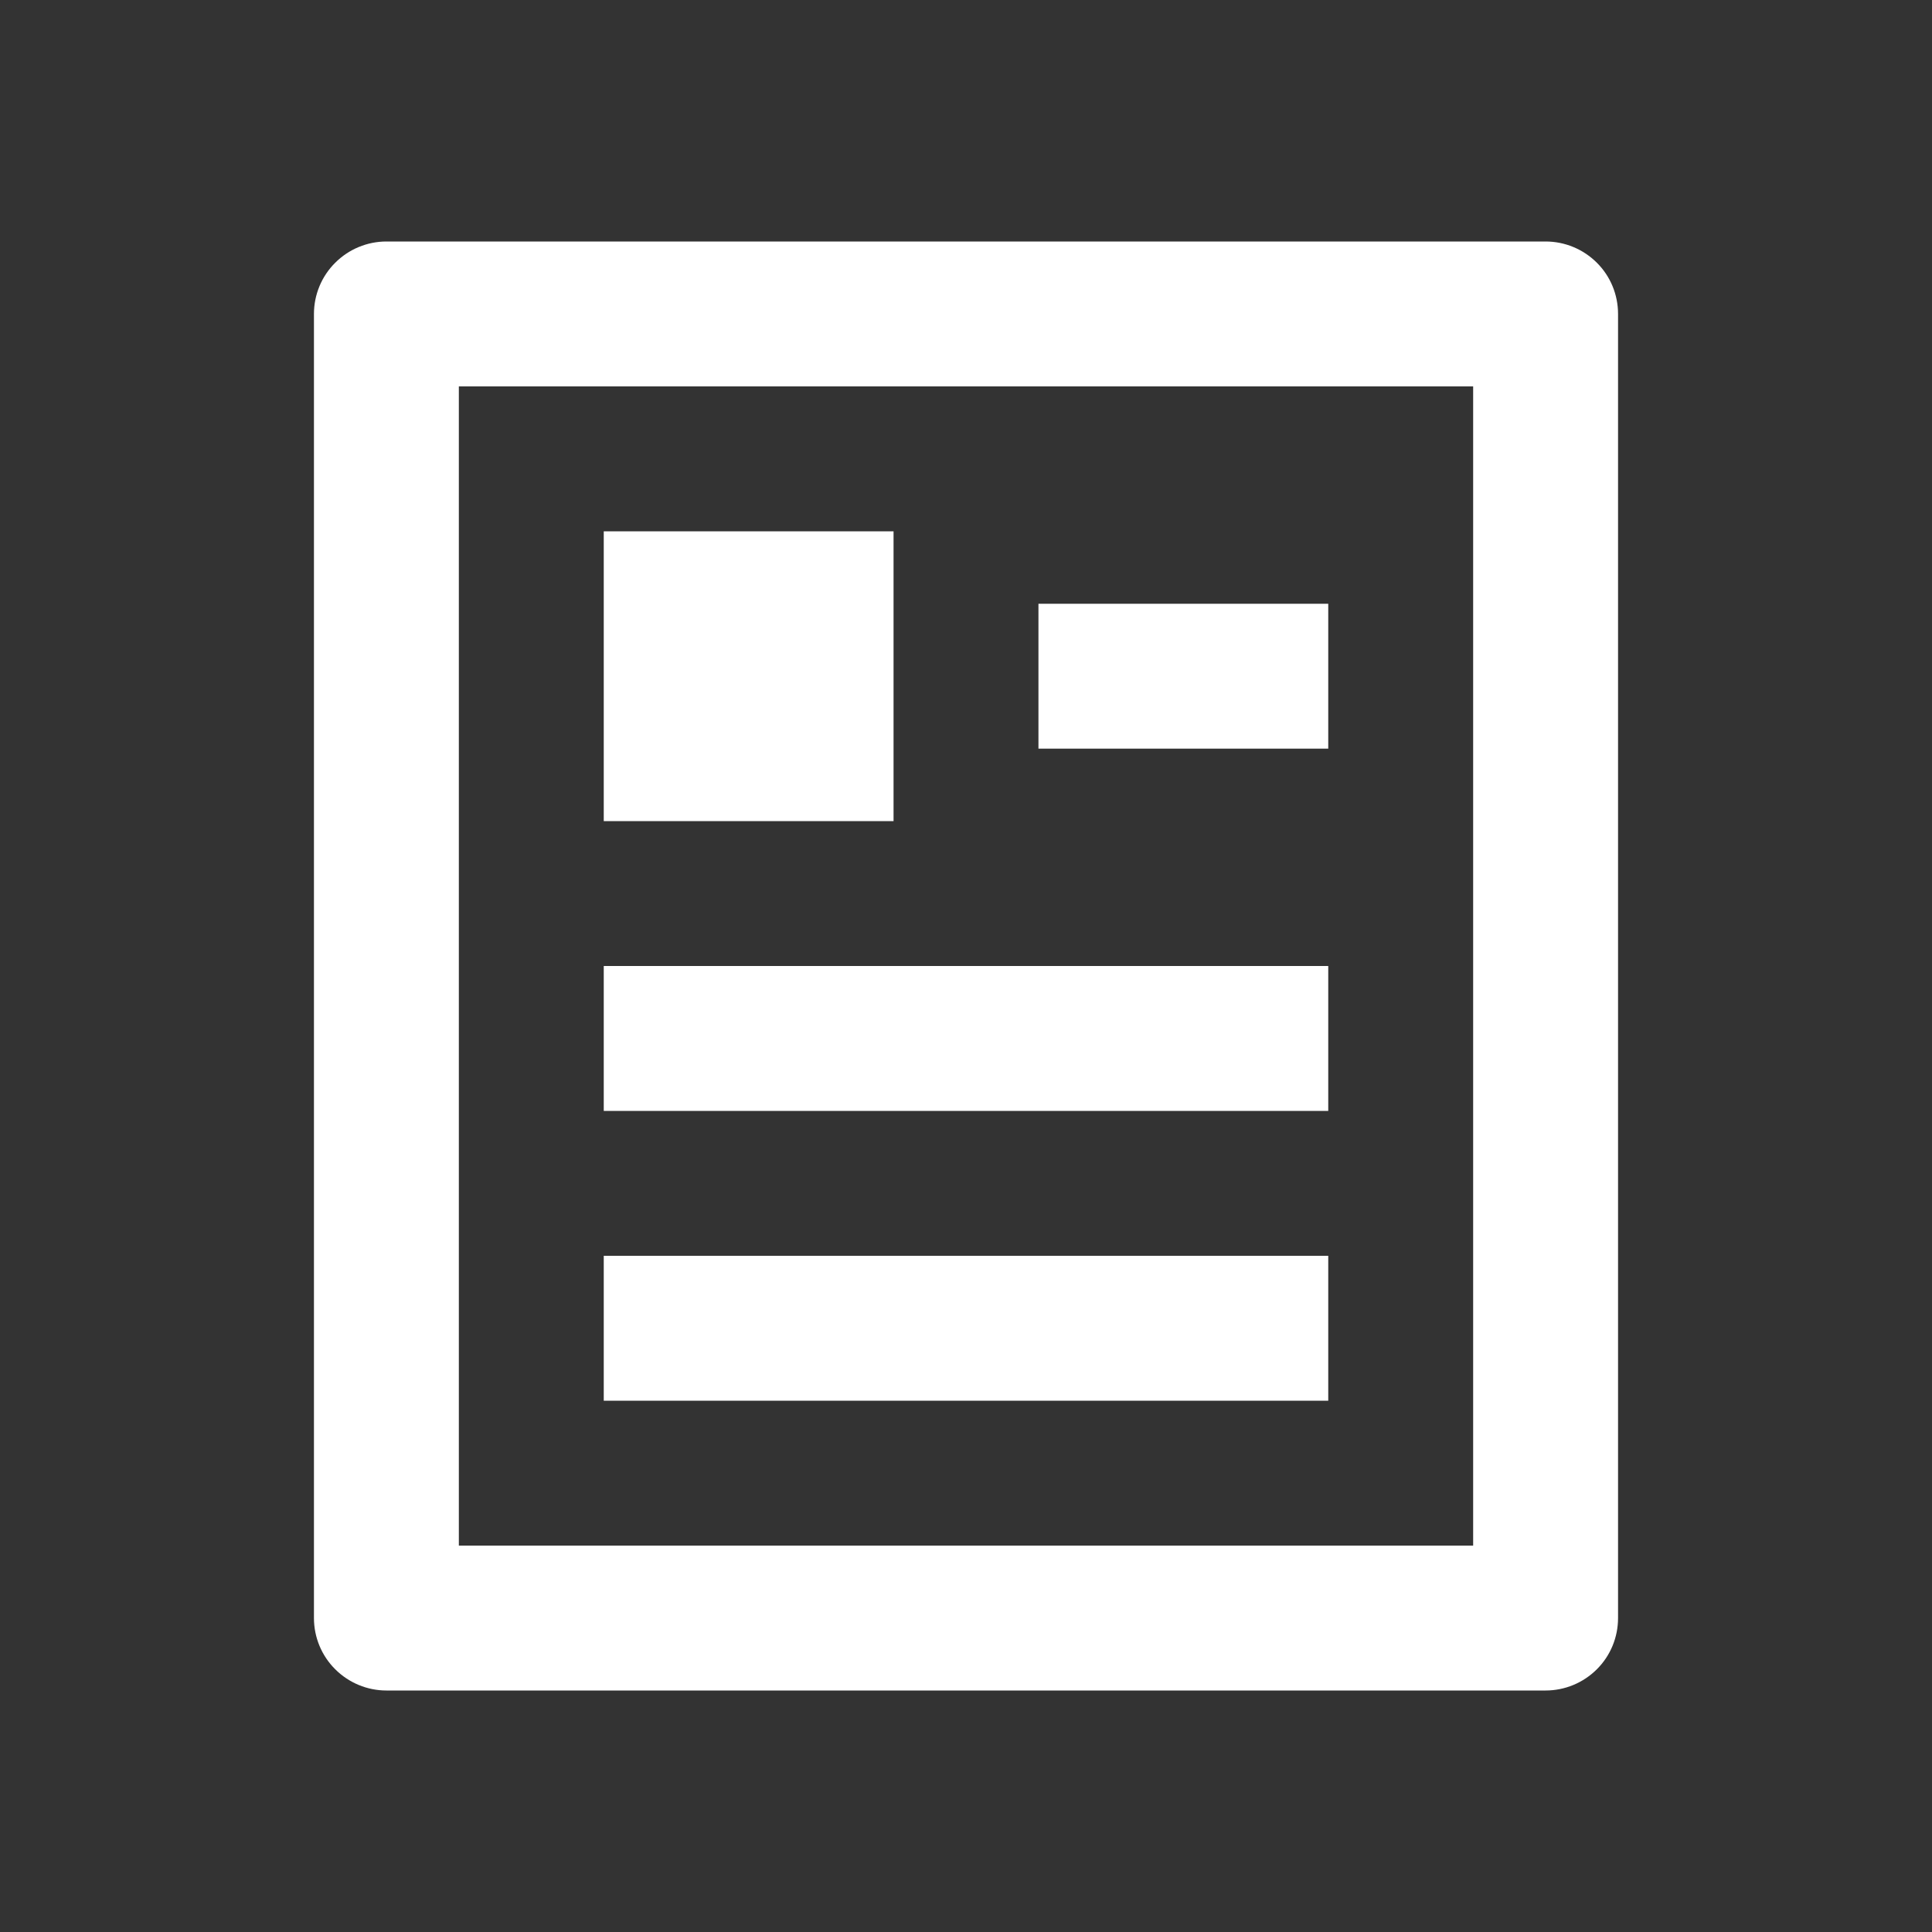 <svg width="24" height="24" viewBox="0 0 24 24" fill="none" xmlns="http://www.w3.org/2000/svg">
<rect x="0" y="0" width="24" height="24" fill="#333333" stroke="none"/>
<path d="M19.2 21H4.8C4.562 21 4.333 20.905 4.164 20.736C3.995 20.568 3.9 20.339 3.9 20.1V3.9C3.9 3.661 3.995 3.432 4.164 3.264C4.333 3.095 4.562 3 4.8 3H19.2C19.439 3 19.668 3.095 19.837 3.264C20.006 3.432 20.1 3.661 20.1 3.9V20.1C20.1 20.339 20.006 20.568 19.837 20.736C19.668 20.905 19.439 21 19.2 21ZM18.3 19.2V4.8H5.7V19.2H18.3ZM7.5 6.6H11.1V10.2H7.5V6.6ZM7.5 12H16.5V13.8H7.5V12ZM7.5 15.6H16.5V17.4H7.5V15.6ZM12.9 7.5H16.5V9.3H12.9V7.5Z" fill="white"/>
</svg>
